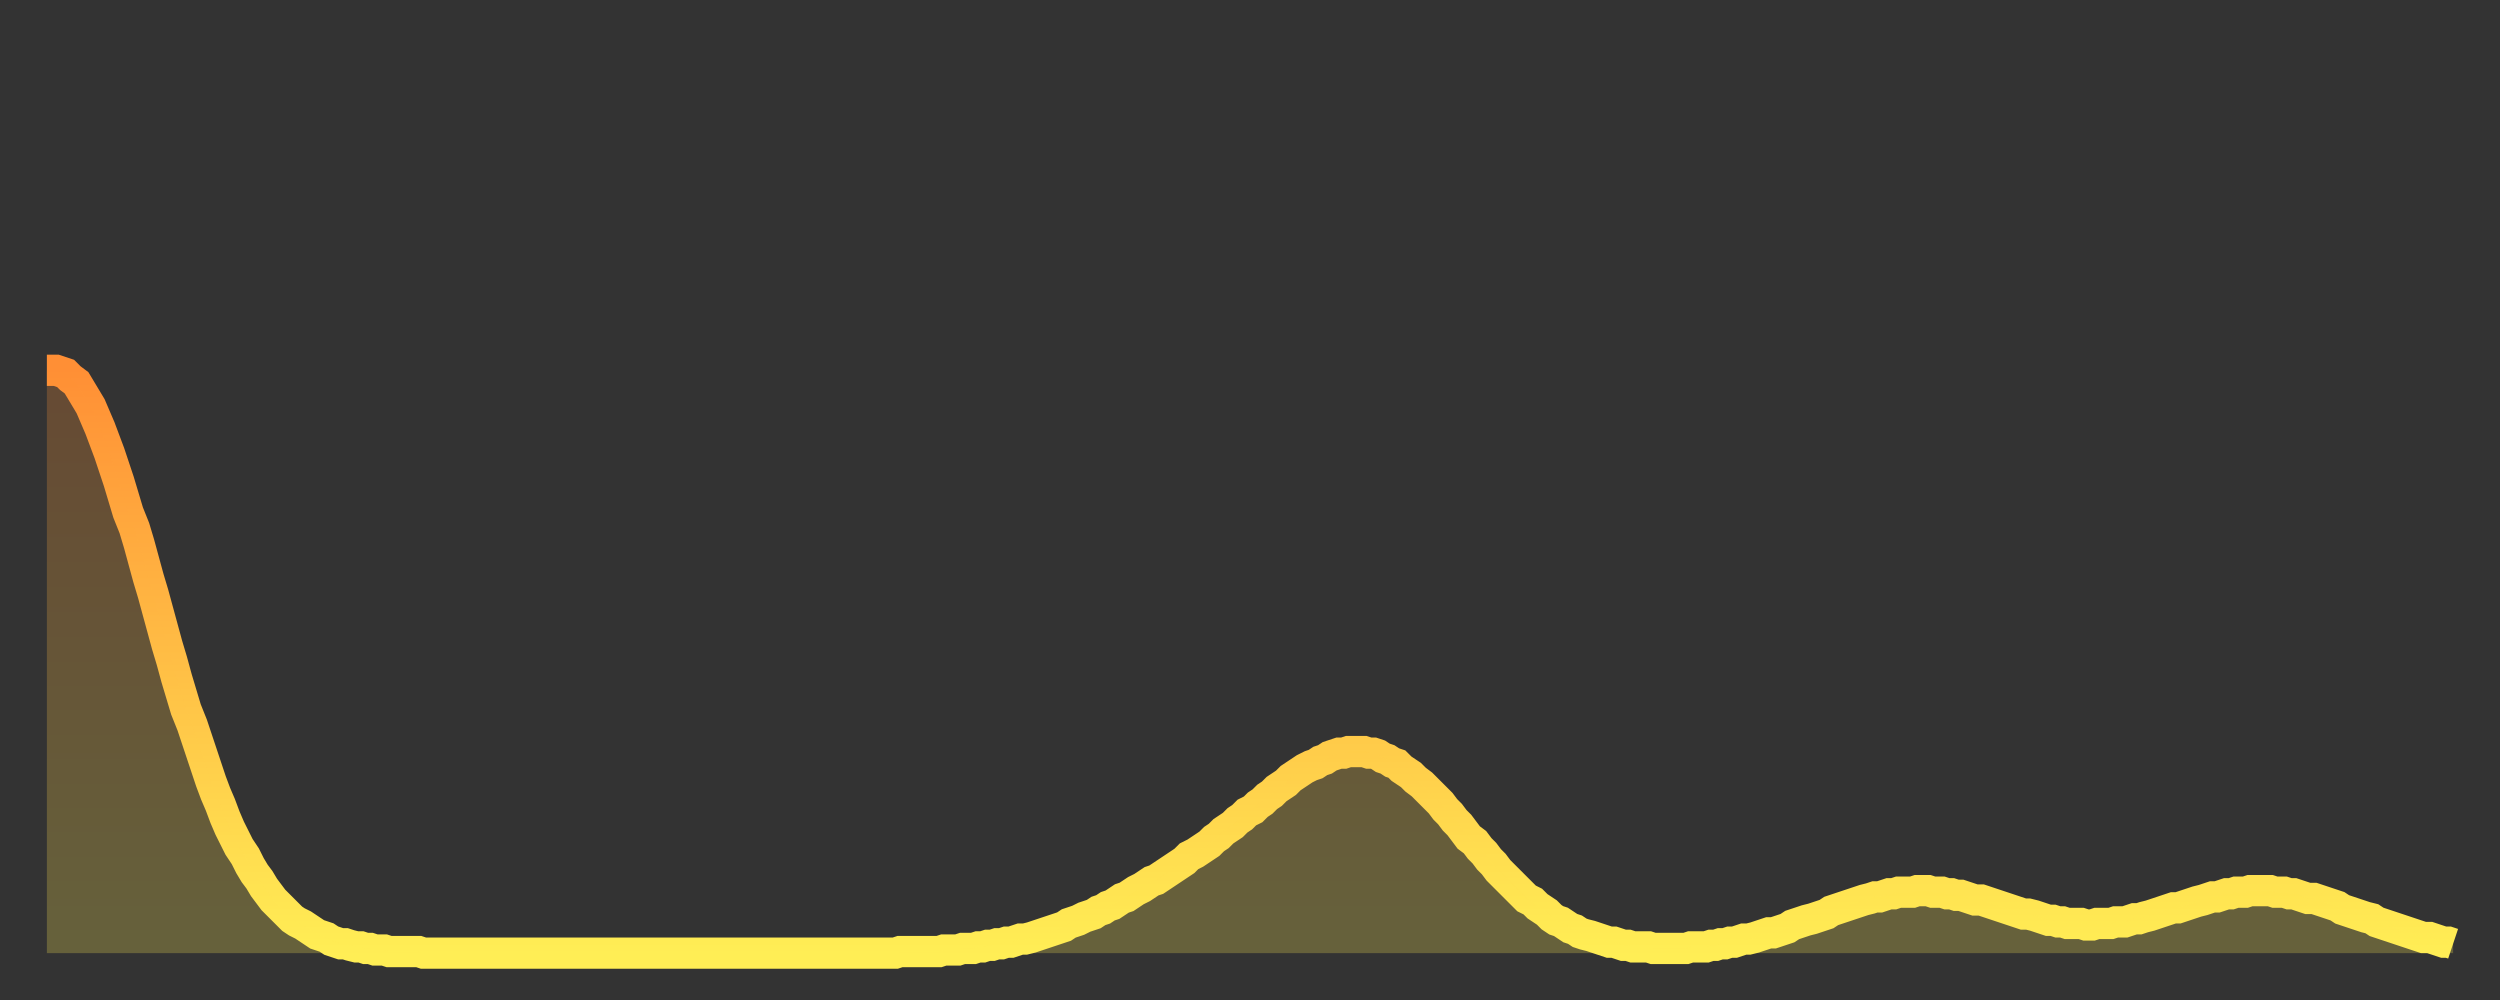 <?xml version="1.0" encoding="utf-8" ?>
<svg baseProfile="full" height="64" version="1.1" width="160" xmlns="http://www.w3.org/2000/svg" xmlns:ev="http://www.w3.org/2001/xml-events" xmlns:xlink="http://www.w3.org/1999/xlink"><rect width="100%" height="100%" fill="#333333" stroke="none"/><defs><linearGradient id="id2744778" x1="0" x2="0" y1="0" y2="1"><stop offset="0%" stop-color="#ff8f35" /><stop offset="50%" stop-color="#ffbe45" /><stop offset="100%" stop-color="#ffee55" /></linearGradient></defs><g transform="translate(3,3)"><g><path d="M 0.0 20.7 0.3 20.7 0.6 20.7 0.9 20.8 1.2 20.9 1.5 21.2 1.9 21.5 2.2 22.0 2.5 22.5 2.8 23.0 3.1 23.7 3.4 24.4 3.7 25.2 4.0 26.0 4.3 26.9 4.6 27.8 4.9 28.8 5.2 29.8 5.6 30.8 5.9 31.8 6.2 32.9 6.5 34.0 6.8 35.0 7.1 36.1 7.4 37.2 7.7 38.3 8.0 39.3 8.3 40.4 8.6 41.4 8.9 42.4 9.3 43.4 9.6 44.3 9.9 45.2 10.2 46.1 10.5 47.0 10.8 47.8 11.1 48.5 11.4 49.3 11.7 50.0 12.0 50.6 12.3 51.2 12.7 51.8 13.0 52.4 13.3 52.9 13.6 53.3 13.9 53.8 14.2 54.2 14.5 54.6 14.8 54.9 15.1 55.2 15.4 55.5 15.7 55.8 16.0 56.0 16.4 56.2 16.7 56.4 17.0 56.6 17.3 56.8 17.6 56.9 17.9 57.0 18.2 57.2 18.5 57.3 18.8 57.4 19.1 57.4 19.4 57.5 19.8 57.6 20.1 57.6 20.4 57.7 20.7 57.7 21.0 57.8 21.3 57.8 21.6 57.8 21.9 57.9 22.2 57.9 22.5 57.9 22.8 57.9 23.1 57.9 23.5 57.9 23.8 57.9 24.1 58.0 24.4 58.0 24.7 58.0 25.0 58.0 25.3 58.0 25.6 58.0 25.9 58.0 26.2 58.0 26.5 58.0 26.8 58.0 27.2 58.0 27.5 58.0 27.8 58.0 28.1 58.0 28.4 58.0 28.7 58.0 29.0 58.0 29.3 58.0 29.6 58.0 29.9 58.0 30.2 58.0 30.6 58.0 30.9 58.0 31.2 58.0 31.5 58.0 31.8 58.0 32.1 58.0 32.4 58.0 32.7 58.0 33.0 58.0 33.3 58.0 33.6 58.0 33.9 58.0 34.3 58.0 34.6 58.0 34.9 58.0 35.2 58.0 35.5 58.0 35.8 58.0 36.1 58.0 36.4 58.0 36.7 58.0 37.0 58.0 37.3 58.0 37.7 58.0 38.0 58.0 38.3 58.0 38.6 58.0 38.9 58.0 39.2 58.0 39.5 58.0 39.8 58.0 40.1 58.0 40.4 58.0 40.7 58.0 41.0 58.0 41.4 58.0 41.7 58.0 42.0 58.0 42.3 58.0 42.6 58.0 42.9 58.0 43.2 58.0 43.5 58.0 43.8 58.0 44.1 58.0 44.4 58.0 44.7 58.0 45.1 58.0 45.4 58.0 45.7 58.0 46.0 58.0 46.3 58.0 46.6 58.0 46.9 58.0 47.2 58.0 47.5 58.0 47.8 58.0 48.1 58.0 48.5 58.0 48.8 58.0 49.1 58.0 49.4 58.0 49.7 58.0 50.0 58.0 50.3 58.0 50.6 58.0 50.9 58.0 51.2 58.0 51.5 58.0 51.8 58.0 52.2 58.0 52.5 58.0 52.8 58.0 53.1 58.0 53.4 58.0 53.7 58.0 54.0 58.0 54.3 58.0 54.6 57.9 54.9 57.9 55.2 57.9 55.6 57.9 55.9 57.9 56.2 57.9 56.5 57.9 56.8 57.9 57.1 57.9 57.4 57.8 57.7 57.8 58.0 57.8 58.3 57.8 58.6 57.7 58.9 57.7 59.3 57.7 59.6 57.6 59.9 57.6 60.2 57.5 60.5 57.5 60.8 57.4 61.1 57.4 61.4 57.3 61.7 57.3 62.0 57.2 62.3 57.1 62.6 57.1 63.0 57.0 63.3 56.9 63.6 56.8 63.9 56.7 64.2 56.6 64.5 56.5 64.8 56.4 65.1 56.3 65.4 56.1 65.7 56.0 66.0 55.9 66.4 55.7 66.7 55.6 67.0 55.5 67.3 55.3 67.6 55.2 67.9 55.0 68.2 54.9 68.5 54.7 68.8 54.5 69.1 54.4 69.4 54.2 69.7 54.0 70.1 53.8 70.4 53.6 70.7 53.4 71.0 53.3 71.3 53.1 71.6 52.9 71.9 52.7 72.2 52.5 72.5 52.3 72.8 52.1 73.1 51.8 73.5 51.6 73.8 51.4 74.1 51.2 74.4 51.0 74.7 50.7 75.0 50.5 75.3 50.2 75.6 50.0 75.9 49.8 76.2 49.5 76.5 49.3 76.8 49.0 77.2 48.8 77.5 48.5 77.8 48.3 78.1 48.0 78.4 47.8 78.7 47.5 79.0 47.3 79.3 47.1 79.6 46.8 79.9 46.6 80.2 46.4 80.5 46.2 80.9 46.0 81.2 45.9 81.5 45.7 81.8 45.6 82.1 45.4 82.4 45.3 82.7 45.2 83.0 45.2 83.3 45.1 83.6 45.1 83.9 45.1 84.3 45.1 84.6 45.2 84.9 45.2 85.2 45.3 85.5 45.5 85.8 45.6 86.1 45.8 86.4 45.9 86.7 46.2 87.0 46.4 87.3 46.6 87.6 46.9 88.0 47.2 88.3 47.5 88.6 47.8 88.9 48.1 89.2 48.4 89.5 48.8 89.8 49.1 90.1 49.5 90.4 49.8 90.7 50.2 91.0 50.6 91.4 50.9 91.7 51.3 92.0 51.6 92.3 52.0 92.6 52.3 92.9 52.7 93.2 53.0 93.5 53.3 93.8 53.6 94.1 53.9 94.4 54.2 94.7 54.5 95.1 54.7 95.4 55.0 95.7 55.2 96.0 55.4 96.3 55.7 96.6 55.9 96.9 56.0 97.2 56.2 97.5 56.4 97.8 56.5 98.1 56.7 98.4 56.8 98.8 56.9 99.1 57.0 99.4 57.1 99.7 57.2 100.0 57.3 100.3 57.3 100.6 57.4 100.9 57.5 101.2 57.5 101.5 57.6 101.8 57.6 102.2 57.6 102.5 57.6 102.8 57.7 103.1 57.7 103.4 57.7 103.7 57.7 104.0 57.7 104.3 57.7 104.6 57.7 104.9 57.7 105.2 57.6 105.5 57.6 105.9 57.6 106.2 57.6 106.5 57.5 106.8 57.5 107.1 57.4 107.4 57.4 107.7 57.3 108.0 57.3 108.3 57.2 108.6 57.1 108.9 57.1 109.3 57.0 109.6 56.9 109.9 56.8 110.2 56.7 110.5 56.7 110.8 56.6 111.1 56.5 111.4 56.4 111.7 56.2 112.0 56.1 112.3 56.0 112.6 55.9 113.0 55.8 113.3 55.7 113.6 55.6 113.9 55.5 114.2 55.3 114.5 55.2 114.8 55.1 115.1 55.0 115.4 54.9 115.7 54.8 116.0 54.7 116.3 54.6 116.7 54.5 117.0 54.4 117.3 54.4 117.6 54.3 117.9 54.2 118.2 54.2 118.5 54.1 118.8 54.1 119.1 54.1 119.4 54.1 119.7 54.0 120.1 54.0 120.4 54.0 120.7 54.1 121.0 54.1 121.3 54.1 121.6 54.2 121.9 54.2 122.2 54.3 122.5 54.3 122.8 54.4 123.1 54.5 123.4 54.6 123.8 54.6 124.1 54.7 124.4 54.8 124.7 54.9 125.0 55.0 125.3 55.1 125.6 55.2 125.9 55.3 126.2 55.4 126.5 55.5 126.8 55.5 127.2 55.6 127.5 55.7 127.8 55.8 128.1 55.9 128.4 55.9 128.7 56.0 129.0 56.0 129.3 56.1 129.6 56.1 129.9 56.1 130.2 56.1 130.5 56.2 130.9 56.2 131.2 56.1 131.5 56.1 131.8 56.1 132.1 56.1 132.4 56.0 132.7 56.0 133.0 56.0 133.3 55.9 133.6 55.8 133.9 55.8 134.2 55.7 134.6 55.6 134.9 55.5 135.2 55.4 135.5 55.3 135.8 55.2 136.1 55.1 136.4 55.1 136.7 55.0 137.0 54.9 137.3 54.8 137.6 54.7 138.0 54.6 138.3 54.5 138.6 54.4 138.9 54.4 139.2 54.3 139.5 54.2 139.8 54.2 140.1 54.1 140.4 54.1 140.7 54.1 141.0 54.0 141.3 54.0 141.7 54.0 142.0 54.0 142.3 54.0 142.6 54.1 142.9 54.1 143.2 54.1 143.5 54.2 143.8 54.2 144.1 54.3 144.4 54.4 144.7 54.5 145.1 54.5 145.4 54.6 145.7 54.7 146.0 54.8 146.3 54.9 146.6 55.0 146.9 55.2 147.2 55.3 147.5 55.4 147.8 55.5 148.1 55.6 148.4 55.7 148.8 55.8 149.1 56.0 149.4 56.1 149.7 56.2 150.0 56.3 150.3 56.4 150.6 56.5 150.9 56.6 151.2 56.7 151.5 56.8 151.8 56.9 152.1 57.0 152.5 57.0 152.8 57.1 153.1 57.2 153.4 57.3 153.7 57.3 154.0 57.4" fill="none" id="graph-curve" opacity="1" stroke="url(#id2744778)" stroke-width="2" /><path d="M 0 58 L 0.0 20.7 0.3 20.7 0.6 20.7 0.9 20.8 1.2 20.9 1.5 21.2 1.9 21.5 2.2 22.0 2.5 22.5 2.8 23.0 3.1 23.7 3.4 24.4 3.7 25.2 4.0 26.0 4.3 26.9 4.6 27.8 4.9 28.8 5.2 29.8 5.6 30.8 5.9 31.8 6.2 32.9 6.5 34.0 6.8 35.0 7.1 36.1 7.4 37.2 7.7 38.3 8.0 39.3 8.3 40.4 8.6 41.4 8.9 42.4 9.3 43.4 9.6 44.3 9.9 45.2 10.2 46.1 10.5 47.0 10.8 47.8 11.1 48.5 11.4 49.3 11.7 50.0 12.0 50.6 12.3 51.2 12.7 51.8 13.0 52.4 13.3 52.9 13.6 53.3 13.9 53.8 14.2 54.2 14.5 54.6 14.8 54.9 15.1 55.2 15.4 55.5 15.7 55.8 16.0 56.0 16.4 56.2 16.7 56.4 17.0 56.6 17.3 56.8 17.6 56.9 17.9 57.0 18.2 57.2 18.5 57.3 18.8 57.4 19.1 57.4 19.4 57.5 19.8 57.6 20.1 57.6 20.4 57.7 20.7 57.7 21.0 57.8 21.3 57.8 21.6 57.8 21.9 57.9 22.2 57.9 22.5 57.9 22.8 57.9 23.1 57.9 23.5 57.9 23.8 57.9 24.1 58.0 24.4 58.0 24.7 58.0 25.0 58.0 25.3 58.0 25.6 58.0 25.9 58.0 26.2 58.0 26.5 58.0 26.8 58.0 27.2 58.0 27.5 58.0 27.8 58.0 28.1 58.0 28.4 58.0 28.7 58.0 29.0 58.0 29.3 58.0 29.6 58.0 29.9 58.0 30.2 58.0 30.6 58.0 30.9 58.0 31.2 58.0 31.5 58.0 31.8 58.0 32.1 58.0 32.4 58.0 32.7 58.0 33.0 58.0 33.3 58.0 33.6 58.0 33.9 58.0 34.3 58.0 34.6 58.0 34.9 58.0 35.2 58.0 35.5 58.0 35.8 58.0 36.1 58.0 36.4 58.0 36.7 58.0 37.0 58.0 37.3 58.0 37.7 58.0 38.0 58.0 38.3 58.0 38.6 58.0 38.9 58.0 39.2 58.0 39.5 58.0 39.8 58.0 40.1 58.0 40.4 58.0 40.7 58.0 41.0 58.0 41.4 58.0 41.7 58.0 42.0 58.0 42.3 58.0 42.6 58.0 42.9 58.0 43.2 58.0 43.5 58.0 43.8 58.0 44.1 58.0 44.4 58.0 44.7 58.0 45.1 58.0 45.4 58.0 45.7 58.0 46.0 58.0 46.3 58.0 46.6 58.0 46.9 58.0 47.2 58.0 47.5 58.0 47.8 58.0 48.1 58.0 48.5 58.0 48.8 58.0 49.1 58.0 49.4 58.0 49.7 58.0 50.0 58.0 50.3 58.0 50.6 58.0 50.9 58.0 51.2 58.0 51.5 58.0 51.8 58.0 52.2 58.0 52.5 58.0 52.8 58.0 53.1 58.0 53.4 58.0 53.7 58.0 54.0 58.0 54.3 58.0 54.6 57.9 54.9 57.9 55.2 57.9 55.6 57.9 55.9 57.9 56.2 57.9 56.5 57.9 56.8 57.9 57.1 57.9 57.4 57.8 57.7 57.8 58.0 57.8 58.3 57.8 58.6 57.7 58.9 57.7 59.3 57.7 59.6 57.6 59.9 57.6 60.2 57.5 60.5 57.5 60.8 57.4 61.1 57.4 61.4 57.3 61.7 57.3 62.0 57.2 62.3 57.1 62.6 57.1 63.0 57.0 63.3 56.9 63.6 56.8 63.9 56.7 64.2 56.6 64.5 56.5 64.8 56.4 65.1 56.3 65.4 56.1 65.7 56.0 66.0 55.9 66.4 55.7 66.7 55.6 67.0 55.5 67.3 55.3 67.6 55.2 67.9 55.0 68.2 54.9 68.5 54.7 68.8 54.5 69.1 54.4 69.4 54.2 69.7 54.0 70.1 53.8 70.4 53.6 70.7 53.4 71.0 53.3 71.3 53.1 71.6 52.9 71.9 52.7 72.2 52.5 72.5 52.3 72.8 52.1 73.1 51.8 73.5 51.6 73.8 51.4 74.1 51.2 74.4 51.0 74.7 50.7 75.0 50.5 75.3 50.2 75.6 50.0 75.9 49.8 76.2 49.5 76.5 49.3 76.8 49.0 77.2 48.8 77.5 48.5 77.8 48.3 78.1 48.0 78.4 47.8 78.7 47.5 79.0 47.3 79.3 47.1 79.6 46.8 79.9 46.6 80.2 46.4 80.5 46.2 80.9 46.0 81.2 45.9 81.5 45.7 81.8 45.6 82.1 45.4 82.4 45.3 82.7 45.2 83.0 45.2 83.3 45.1 83.6 45.1 83.9 45.1 84.3 45.1 84.6 45.2 84.9 45.2 85.2 45.3 85.5 45.5 85.8 45.6 86.1 45.8 86.4 45.9 86.7 46.2 87.0 46.4 87.3 46.6 87.6 46.9 88.0 47.2 88.3 47.5 88.6 47.8 88.9 48.1 89.2 48.4 89.5 48.8 89.8 49.1 90.1 49.5 90.4 49.8 90.7 50.2 91.0 50.6 91.4 50.9 91.7 51.3 92.0 51.6 92.3 52.0 92.6 52.3 92.9 52.7 93.2 53.0 93.5 53.3 93.8 53.6 94.1 53.9 94.4 54.2 94.7 54.5 95.1 54.7 95.4 55.0 95.7 55.2 96.0 55.4 96.3 55.7 96.6 55.9 96.9 56.0 97.2 56.2 97.5 56.4 97.8 56.5 98.1 56.7 98.4 56.8 98.8 56.9 99.1 57.0 99.4 57.1 99.7 57.2 100.0 57.3 100.3 57.3 100.6 57.4 100.9 57.5 101.2 57.5 101.5 57.6 101.8 57.6 102.2 57.6 102.5 57.6 102.8 57.7 103.1 57.7 103.4 57.7 103.7 57.7 104.0 57.7 104.3 57.7 104.6 57.7 104.9 57.7 105.2 57.6 105.5 57.6 105.9 57.6 106.2 57.6 106.5 57.5 106.8 57.5 107.1 57.4 107.4 57.4 107.7 57.3 108.0 57.3 108.3 57.2 108.6 57.1 108.9 57.1 109.3 57.0 109.6 56.9 109.9 56.8 110.2 56.7 110.5 56.7 110.8 56.6 111.1 56.5 111.4 56.4 111.7 56.2 112.0 56.1 112.3 56.0 112.6 55.9 113.0 55.8 113.3 55.7 113.6 55.6 113.9 55.5 114.2 55.3 114.5 55.2 114.8 55.1 115.1 55.0 115.4 54.9 115.7 54.8 116.0 54.7 116.3 54.6 116.7 54.5 117.0 54.4 117.3 54.4 117.6 54.3 117.9 54.2 118.2 54.2 118.5 54.1 118.8 54.1 119.1 54.1 119.4 54.1 119.7 54.0 120.1 54.0 120.4 54.0 120.7 54.1 121.0 54.1 121.3 54.1 121.6 54.2 121.9 54.2 122.2 54.3 122.5 54.3 122.8 54.4 123.1 54.5 123.4 54.6 123.8 54.6 124.1 54.7 124.4 54.8 124.7 54.9 125.0 55.0 125.3 55.1 125.6 55.2 125.9 55.3 126.2 55.4 126.5 55.5 126.8 55.5 127.2 55.6 127.5 55.7 127.8 55.8 128.1 55.9 128.4 55.9 128.7 56.0 129.0 56.0 129.3 56.1 129.6 56.1 129.9 56.1 130.2 56.1 130.5 56.2 130.9 56.2 131.2 56.1 131.5 56.1 131.8 56.1 132.1 56.1 132.4 56.0 132.7 56.0 133.0 56.0 133.3 55.9 133.6 55.8 133.9 55.8 134.2 55.7 134.6 55.6 134.9 55.5 135.2 55.4 135.5 55.3 135.8 55.2 136.1 55.1 136.4 55.1 136.7 55.0 137.0 54.9 137.3 54.8 137.6 54.7 138.0 54.6 138.3 54.5 138.6 54.4 138.9 54.4 139.2 54.3 139.5 54.2 139.8 54.2 140.1 54.1 140.4 54.1 140.7 54.1 141.0 54.0 141.3 54.0 141.7 54.0 142.0 54.0 142.3 54.0 142.6 54.1 142.9 54.1 143.2 54.1 143.5 54.2 143.8 54.2 144.1 54.3 144.4 54.4 144.7 54.5 145.1 54.5 145.4 54.6 145.7 54.7 146.0 54.8 146.3 54.9 146.6 55.0 146.9 55.2 147.2 55.3 147.5 55.4 147.8 55.5 148.1 55.6 148.4 55.7 148.8 55.8 149.1 56.0 149.4 56.1 149.7 56.2 150.0 56.3 150.3 56.4 150.6 56.5 150.9 56.6 151.2 56.7 151.5 56.8 151.8 56.9 152.1 57.0 152.5 57.0 152.8 57.1 153.1 57.2 153.4 57.3 153.7 57.3 154.0 57.4 154 58" fill="url(#id2744778)" fill-opacity=".25" id="graph-shadow" /></g></g></svg>